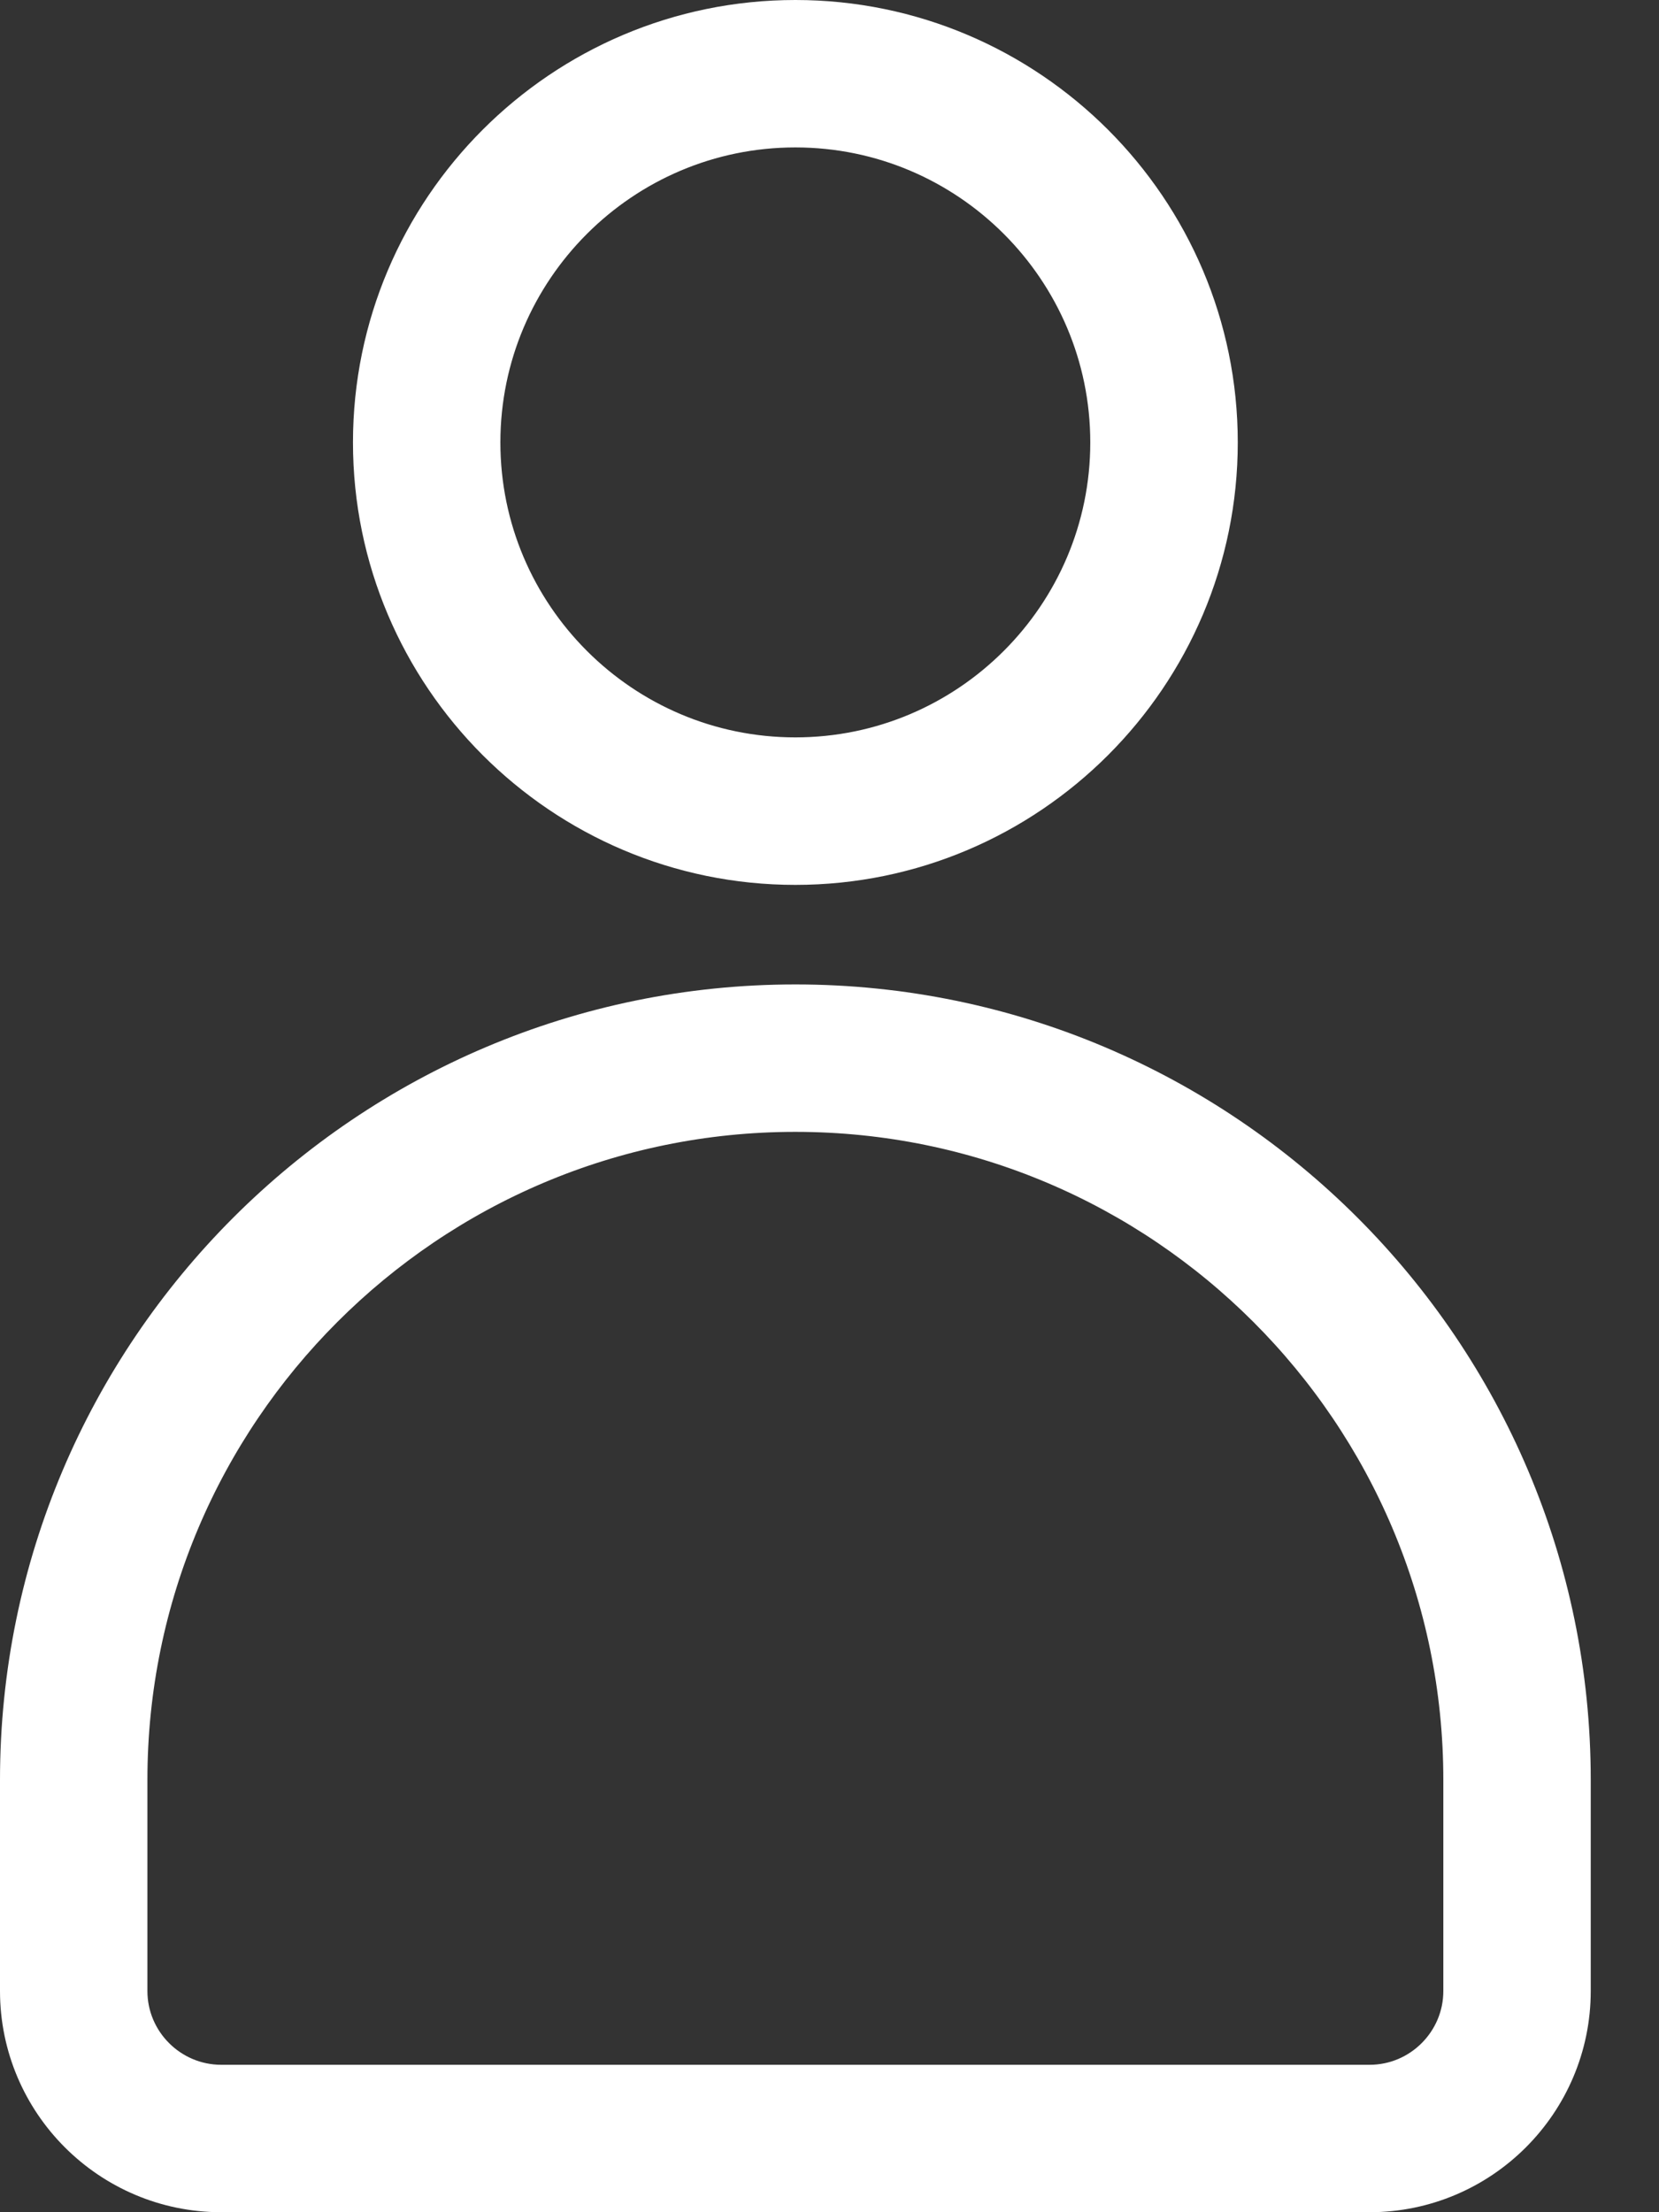 <svg width="21" height="28" viewBox="0 0 21 28" fill="none" xmlns="http://www.w3.org/2000/svg">
<rect x="0" y="0" width="21" height="28" fill="#333333" stroke="none"/>
<path d="M10.068 0.5C12.879 0.5 15.168 2.788 15.168 5.6C15.168 8.411 12.88 10.7 10.068 10.7C7.256 10.7 4.968 8.411 4.968 5.6C4.968 2.788 7.256 0.5 10.068 0.5ZM10.068 1.366C7.733 1.366 5.834 3.265 5.834 5.6C5.834 7.934 7.733 9.833 10.068 9.833C12.403 9.833 14.301 7.934 14.301 5.6C14.301 3.265 12.403 1.366 10.068 1.366Z" stroke="white"/>
<path d="M10.068 12.96C15.344 12.96 19.636 17.253 19.636 22.528V25.2C19.636 26.468 18.604 27.5 17.336 27.5H2.8C1.532 27.5 0.5 26.468 0.5 25.2V22.528C0.5 17.252 4.793 12.96 10.068 12.96ZM10.068 13.826C5.27 13.826 1.366 17.73 1.366 22.528V25.2C1.366 25.99 2.009 26.633 2.8 26.634H17.336C18.127 26.634 18.77 25.99 18.77 25.2V22.528C18.77 17.73 14.867 13.826 10.068 13.826Z" stroke="white"/>
</svg>
